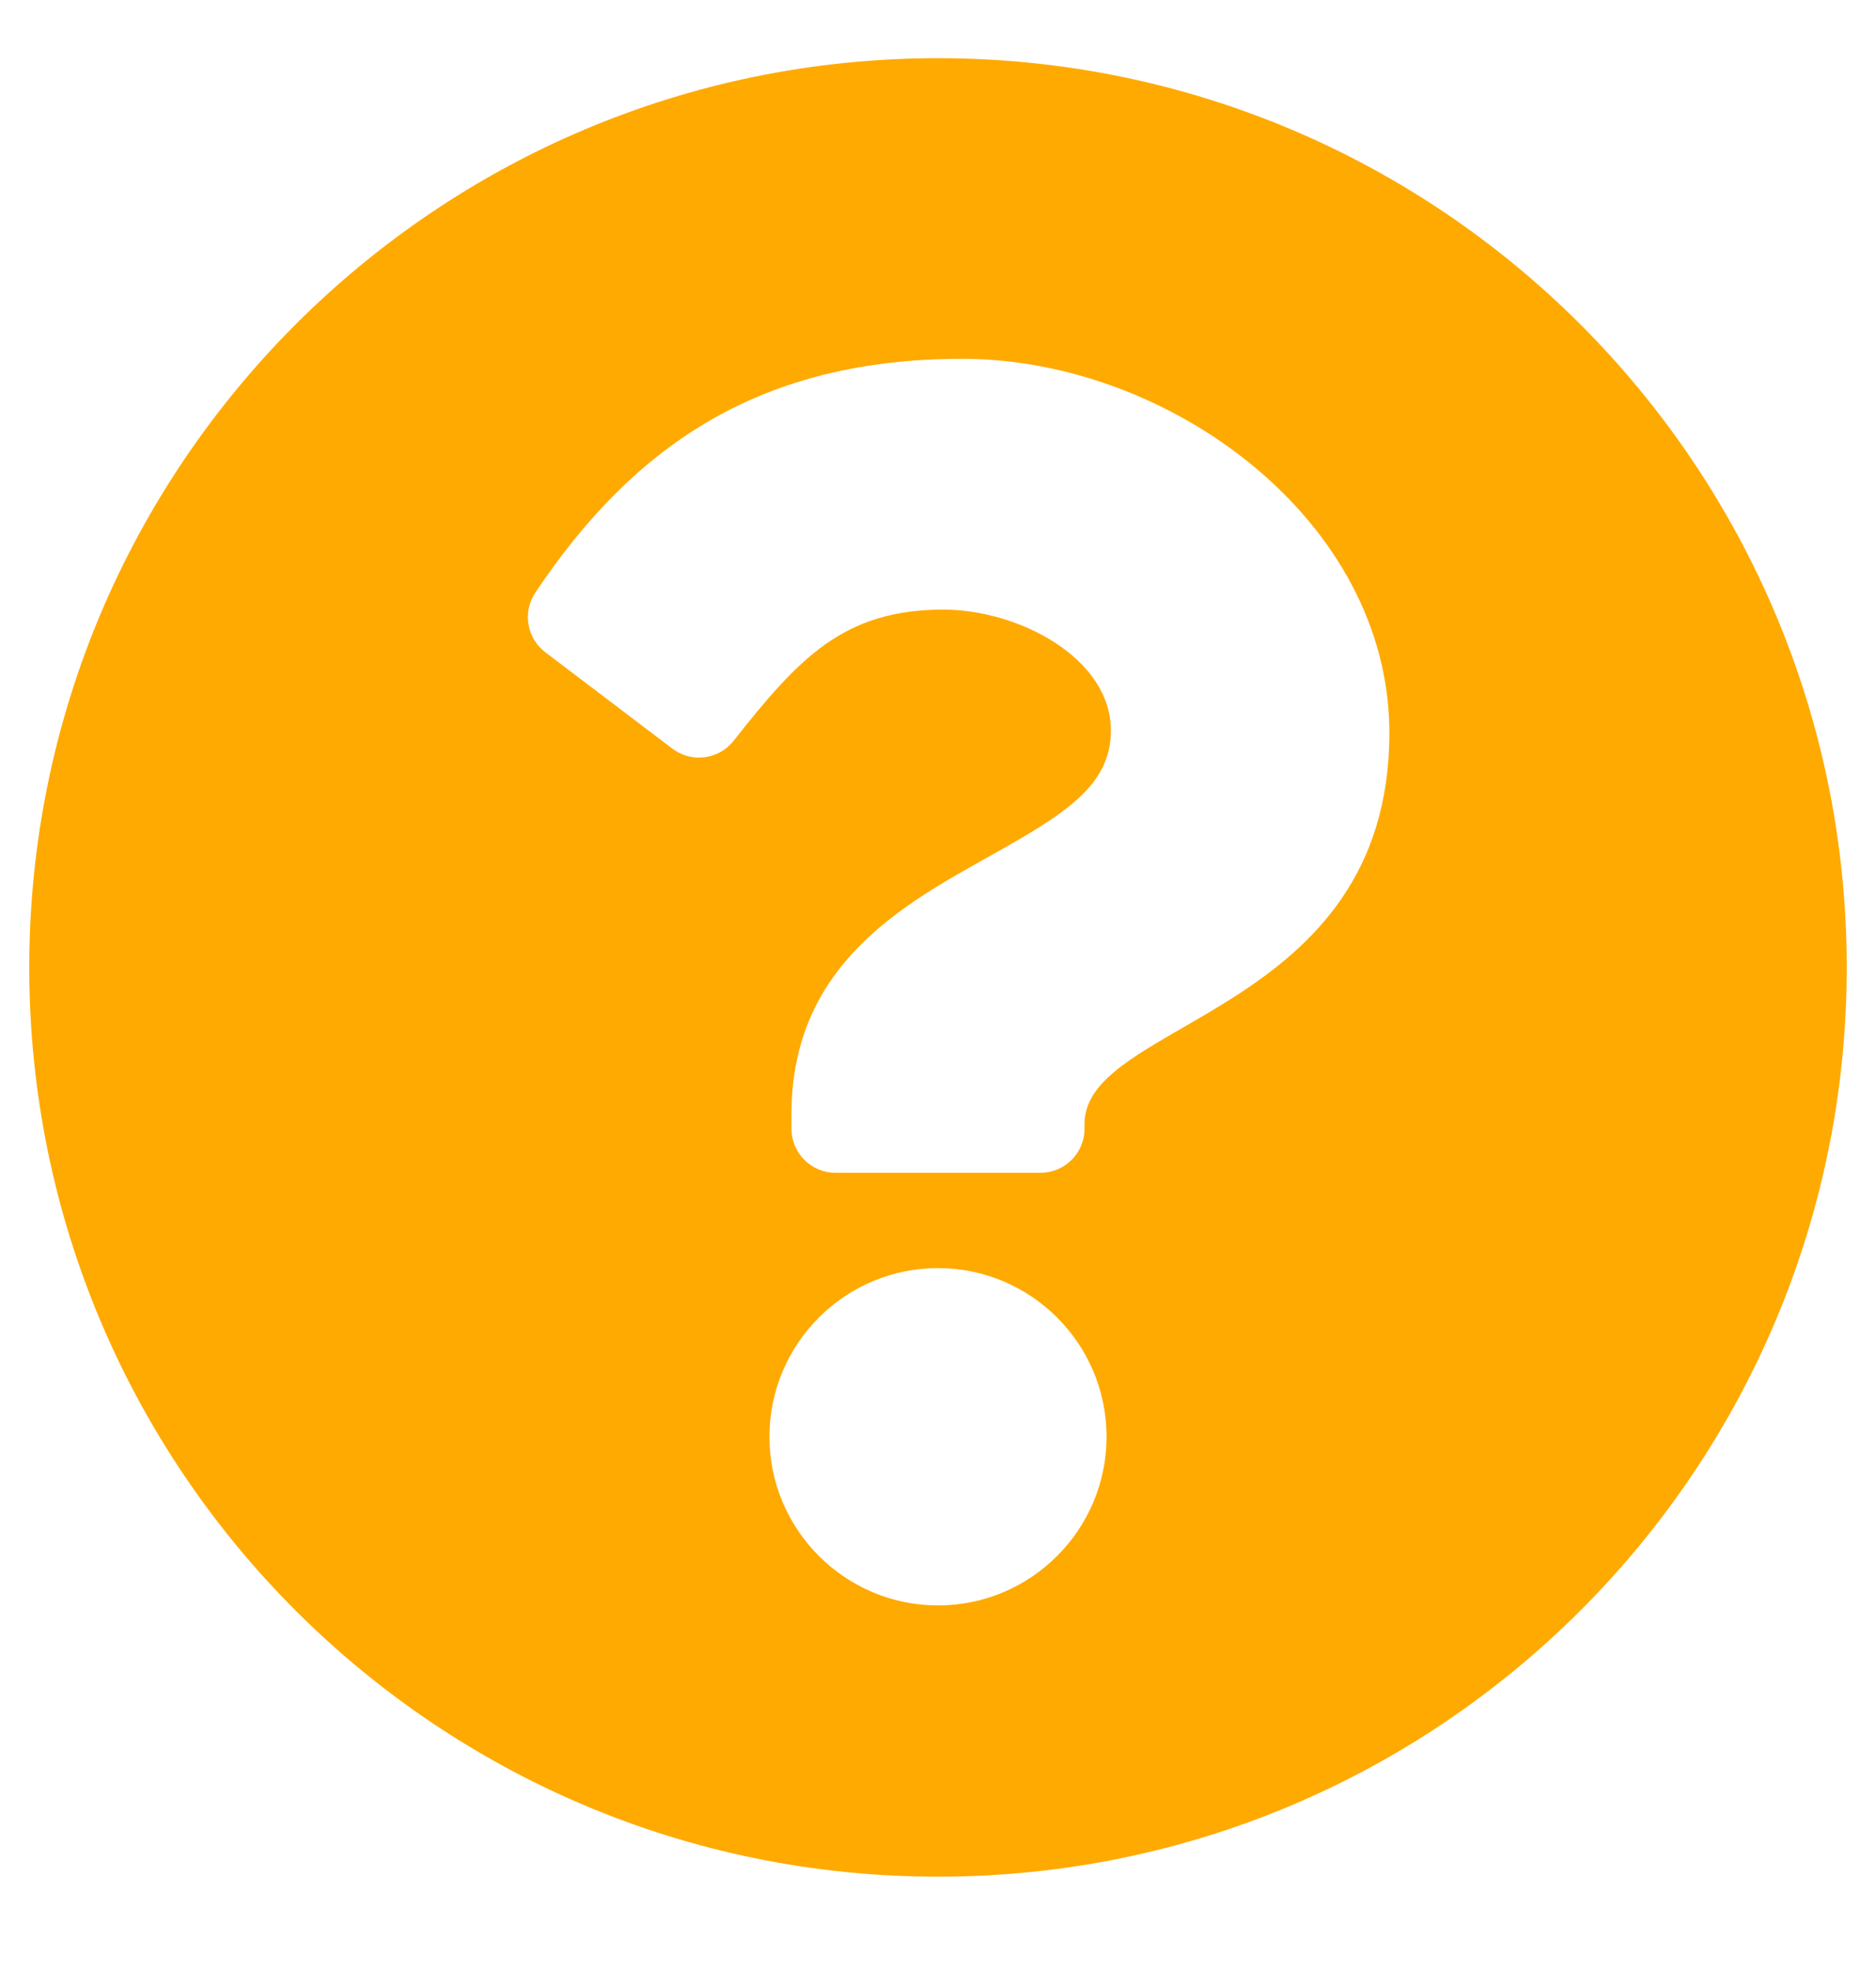 <svg width="20" height="21" viewBox="0 0 20 21" fill="none" xmlns="http://www.w3.org/2000/svg">
<g clip-path="url(#clip0_2_2100)">
<path d="M19.688 10.308C19.688 15.659 15.35 19.995 10 19.995C4.65 19.995 0.312 15.659 0.312 10.308C0.312 4.959 4.65 0.62 10 0.62C15.35 0.62 19.688 4.959 19.688 10.308ZM10.26 3.823C8.131 3.823 6.773 4.72 5.707 6.314C5.569 6.52 5.615 6.799 5.813 6.949L7.169 7.977C7.372 8.131 7.662 8.094 7.82 7.894C8.518 7.009 8.996 6.495 10.058 6.495C10.856 6.495 11.843 7.009 11.843 7.783C11.843 8.368 11.36 8.668 10.572 9.11C9.653 9.625 8.438 10.266 8.438 11.87V12.026C8.438 12.285 8.647 12.495 8.906 12.495H11.094C11.353 12.495 11.562 12.285 11.562 12.026V11.974C11.562 10.863 14.812 10.816 14.812 7.808C14.812 5.542 12.462 3.823 10.26 3.823ZM10 13.511C9.009 13.511 8.203 14.317 8.203 15.308C8.203 16.298 9.009 17.105 10 17.105C10.991 17.105 11.797 16.298 11.797 15.308C11.797 14.317 10.991 13.511 10 13.511Z" fill="#FFAA00"/>
</g>
<defs>
<clipPath id="clip0_2_2100">
<rect width="20" height="20" fill="white" transform="translate(0 0.308)"/>
</clipPath>
</defs>
</svg>
